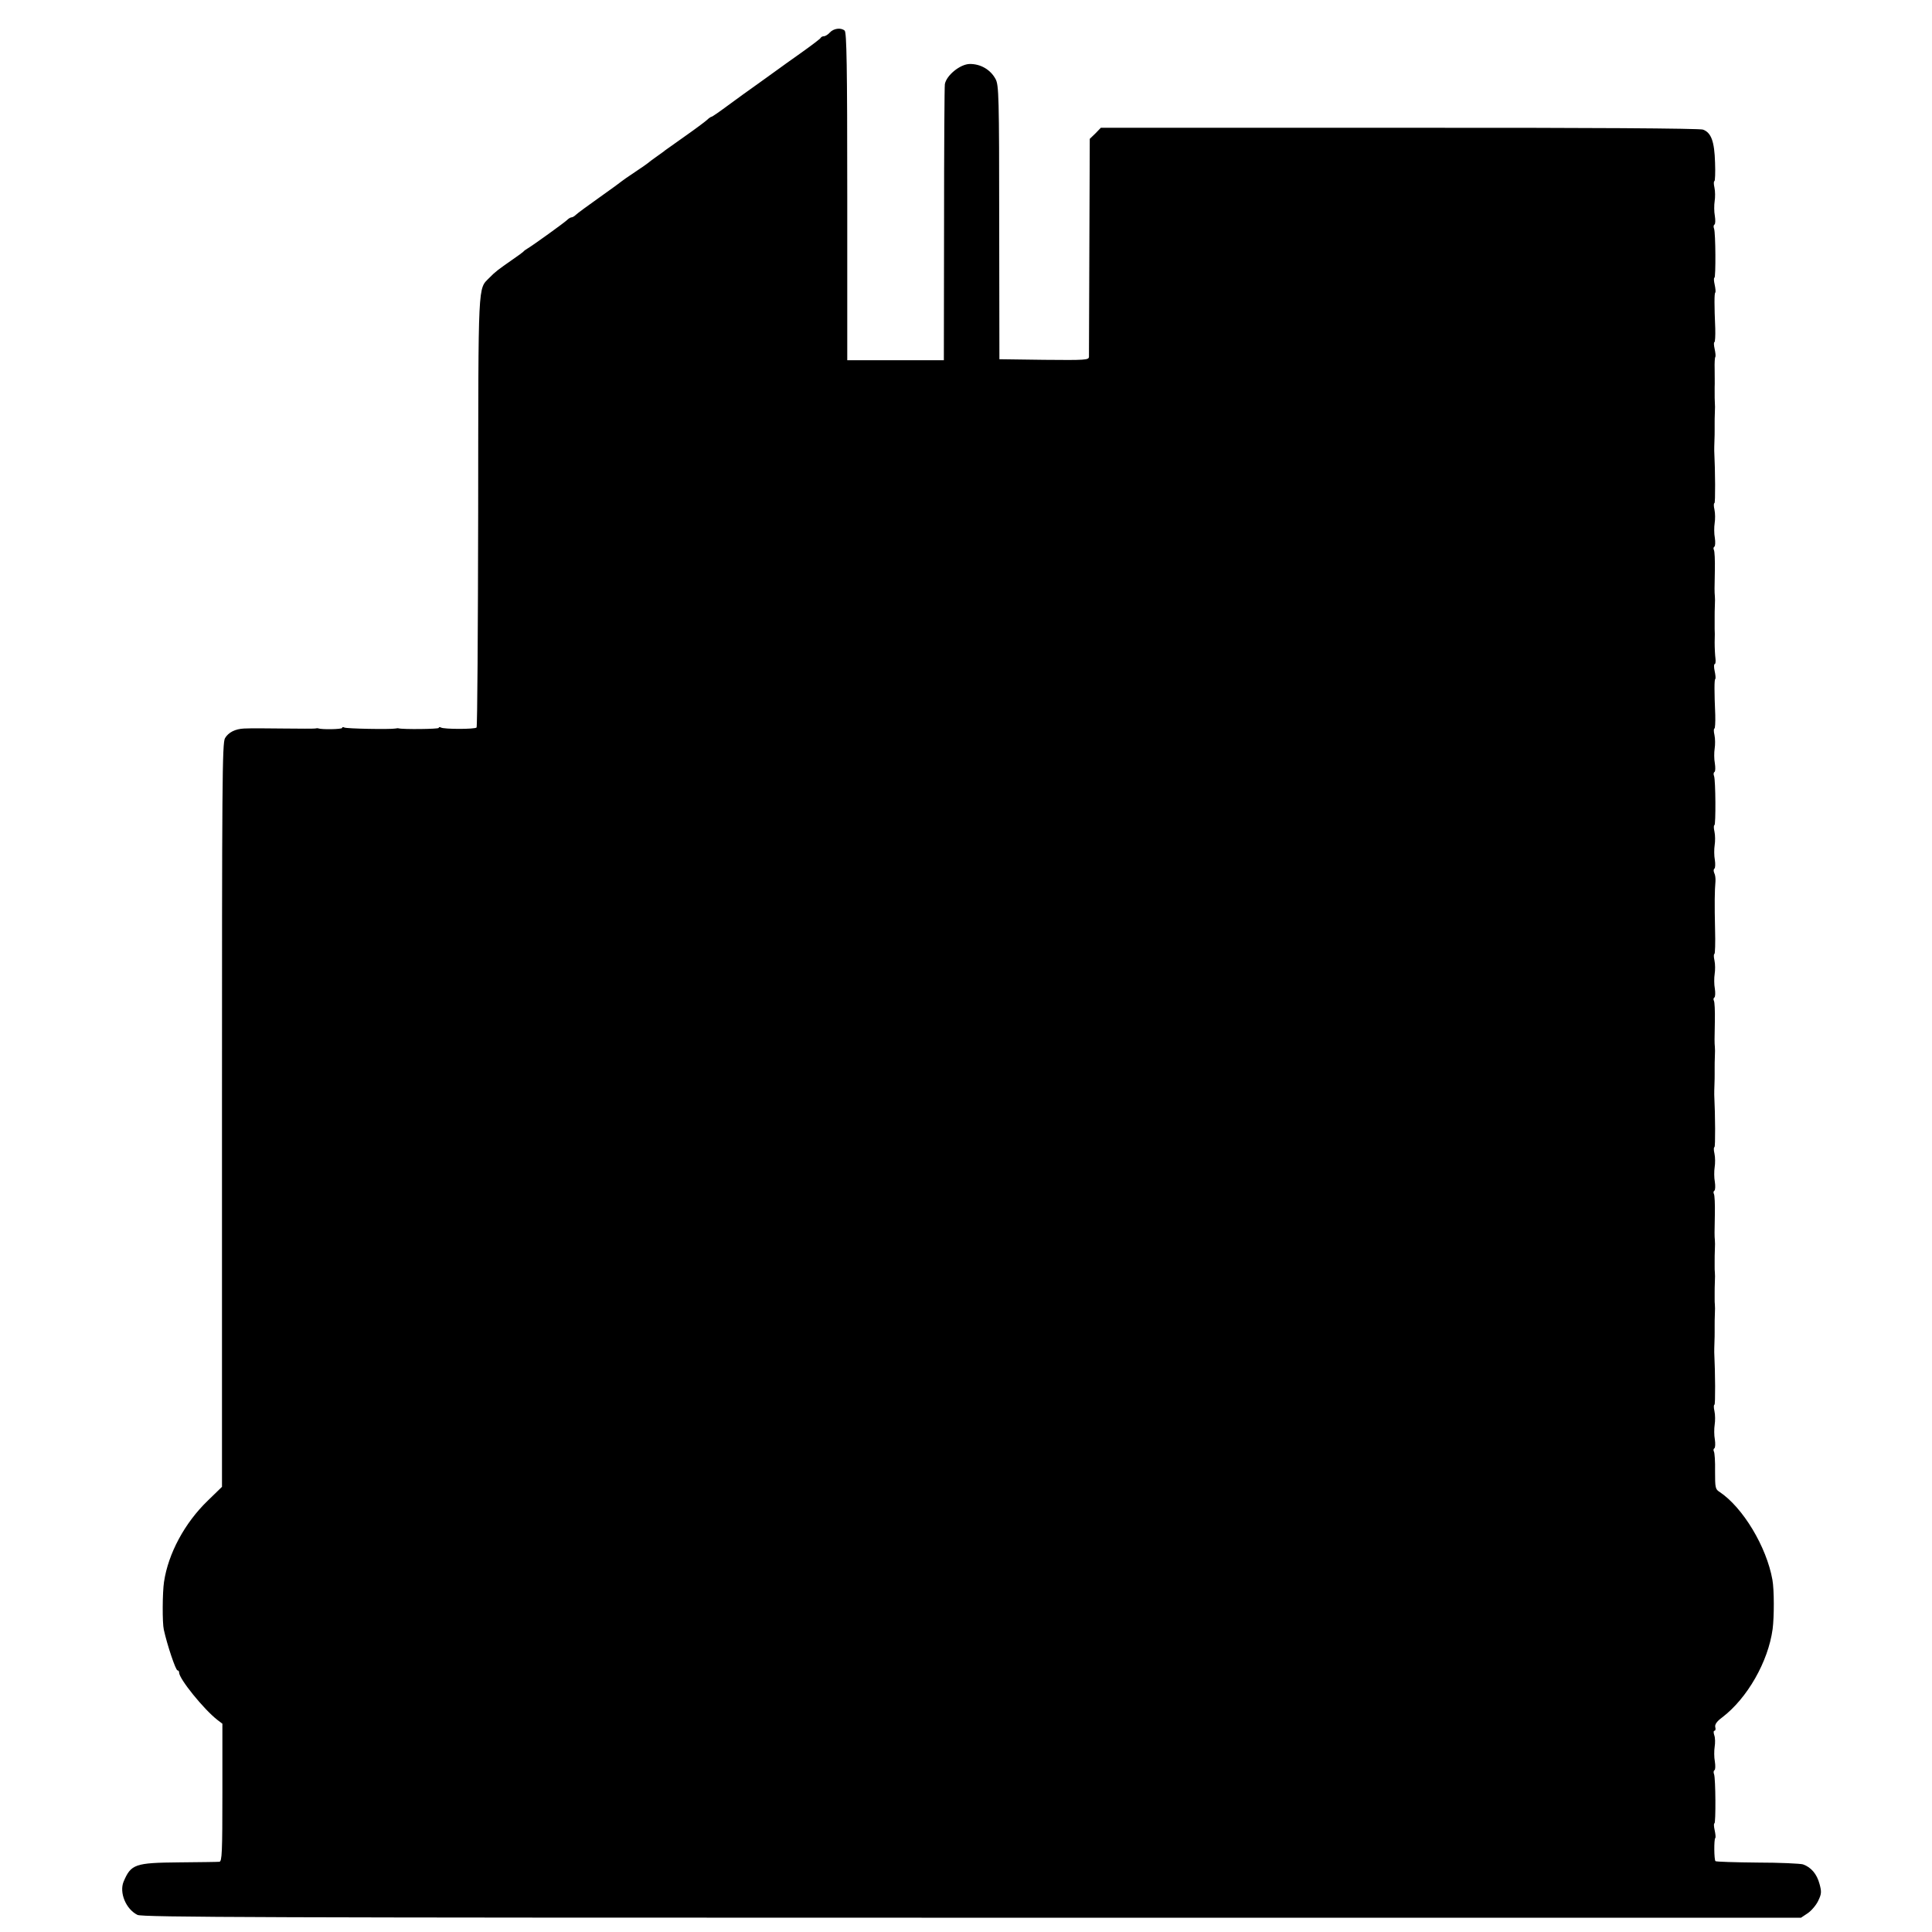 <?xml version="1.0" standalone="no"?>
<!DOCTYPE svg PUBLIC "-//W3C//DTD SVG 20010904//EN"
 "http://www.w3.org/TR/2001/REC-SVG-20010904/DTD/svg10.dtd">
<svg version="1.0" xmlns="http://www.w3.org/2000/svg"
 width="960pt" height="960pt" viewBox="0 0 960 960"
 preserveAspectRatio="xMidYMid meet">
<g transform="translate(0,960) scale(0.1,-0.1)"
fill="#000000" stroke="none">
<path d="M4123 9438 c-9 -10 -22 -18 -29 -18 -7 0 -14 -4 -16 -8 -1 -4 -46
-38 -98 -75 -52 -37 -99 -70 -105 -75 -5 -4 -50 -36 -100 -72 -49 -35 -122
-87 -162 -117 -39 -29 -74 -53 -77 -53 -3 0 -14 -7 -23 -16 -10 -9 -58 -45
-108 -80 -49 -35 -94 -67 -100 -71 -5 -5 -26 -19 -45 -33 -19 -13 -37 -27 -40
-30 -3 -3 -32 -23 -65 -45 -33 -22 -62 -42 -65 -45 -3 -3 -52 -39 -110 -80
-58 -41 -111 -80 -118 -87 -7 -7 -17 -13 -22 -13 -5 0 -15 -6 -22 -13 -13 -13
-167 -124 -197 -142 -9 -5 -18 -12 -21 -16 -3 -3 -27 -21 -55 -40 -69 -48 -85
-60 -113 -89 -58 -59 -55 -2 -56 -1162 -1 -586 -4 -1069 -8 -1073 -8 -9 -163
-9 -177 0 -6 3 -11 3 -11 -2 0 -6 -179 -8 -200 -2 -3 1 -9 0 -15 -1 -26 -5
-245 -1 -254 5 -6 3 -11 3 -11 -2 0 -7 -102 -9 -120 -2 -3 1 -9 0 -15 -1 -5
-1 -75 -1 -155 0 -80 1 -151 1 -157 1 -7 0 -25 -1 -40 -1 -44 -2 -78 -19 -95
-48 -14 -24 -15 -220 -15 -1874 l0 -1846 -71 -69 c-114 -110 -196 -262 -217
-403 -8 -52 -9 -204 -1 -238 17 -77 59 -202 68 -202 5 0 8 -5 8 -11 0 -31 122
-182 190 -235 l25 -19 0 -343 c0 -297 -2 -342 -15 -343 -8 -1 -98 -2 -200 -3
-220 -2 -239 -9 -276 -96 -22 -54 11 -136 69 -165 23 -12 632 -14 4147 -14
l4119 0 33 22 c18 12 42 40 52 61 17 35 18 45 7 85 -13 49 -42 83 -82 97 -13
4 -115 9 -226 9 -111 1 -205 4 -209 7 -7 7 -8 108 -1 115 3 2 1 20 -3 39 -4
18 -5 34 -1 34 7 0 6 223 -2 244 -4 9 -2 18 2 20 5 3 5 23 2 43 -4 21 -4 54
-1 73 3 19 3 45 -2 58 -4 12 -4 22 1 22 5 0 7 8 4 18 -3 13 7 28 34 48 125 95
229 277 251 439 8 60 8 196 -1 245 -29 164 -147 360 -263 437 -21 13 -22 22
-22 102 1 48 -2 93 -6 99 -3 6 -2 13 3 16 4 3 5 23 2 43 -4 21 -4 54 -1 73 3
19 3 50 -1 68 -4 17 -4 32 0 32 5 0 4 159 -1 260 0 8 0 31 1 50 1 19 1 43 1
53 0 9 0 25 0 35 0 9 0 33 1 52 1 19 1 41 0 48 -1 6 -1 19 -1 27 0 8 0 23 0
33 0 9 0 33 1 52 1 19 1 41 0 48 -1 6 -1 19 -1 27 0 8 0 23 0 33 0 9 0 33 1
52 1 19 1 41 0 48 -2 22 -2 36 0 128 1 50 -1 96 -5 102 -3 6 -2 13 3 16 4 3 5
23 2 43 -4 21 -4 54 -1 73 3 19 3 50 -1 68 -4 17 -4 32 0 32 5 0 4 159 -1 260
0 8 0 31 1 50 1 19 1 43 1 53 0 9 0 25 0 35 0 9 0 33 1 52 1 19 1 41 0 48 -2
22 -2 36 0 128 1 50 -1 96 -5 102 -3 6 -2 13 3 16 4 3 5 23 2 43 -4 21 -4 54
-1 73 3 19 3 50 -1 68 -4 17 -4 32 0 32 3 0 5 55 3 122 -3 126 -2 194 2 238 1
14 -1 33 -6 42 -4 9 -4 19 1 22 4 3 5 23 2 43 -4 21 -4 54 -1 73 3 19 3 50 -1
68 -4 17 -4 32 0 32 7 0 6 223 -2 244 -4 9 -2 18 2 20 5 3 5 23 2 43 -4 21 -4
54 -1 73 3 19 3 50 -1 68 -4 17 -4 32 0 32 3 0 5 30 4 67 -5 117 -5 175 0 179
3 3 1 21 -3 40 -4 18 -4 34 0 34 4 0 6 12 4 28 -2 15 -4 51 -4 80 1 28 1 59 0
67 0 8 0 22 0 30 0 8 0 23 0 33 0 9 0 33 1 52 1 19 1 41 0 48 -2 22 -2 36 0
128 1 50 -1 96 -5 102 -3 6 -2 13 3 16 4 3 5 23 2 43 -4 21 -4 54 -1 73 3 19
3 50 -1 68 -4 17 -4 32 0 32 5 0 4 159 -1 260 0 8 0 31 1 50 1 19 1 43 1 53 0
9 0 25 0 35 0 9 0 33 1 52 1 19 1 41 0 48 -1 13 -1 26 -1 77 1 19 0 60 0 91
-1 31 1 58 3 60 3 3 1 21 -3 40 -4 18 -5 34 -1 34 3 0 5 30 4 67 -5 117 -5
175 0 179 3 3 1 21 -3 40 -4 18 -5 34 -1 34 7 0 6 223 -2 244 -4 9 -2 18 2 20
5 3 5 23 2 43 -4 21 -4 54 -1 73 3 19 3 50 -1 68 -4 17 -4 32 0 32 3 0 5 42 3
92 -3 105 -19 149 -60 164 -17 6 -561 10 -1509 9 l-1483 0 -27 -28 -28 -27 -2
-533 c-1 -292 -2 -540 -2 -550 -1 -16 -17 -17 -223 -15 l-222 3 -1 680 c0 627
-2 683 -18 712 -25 47 -75 76 -129 75 -47 -1 -115 -56 -123 -100 -2 -9 -4
-322 -4 -694 l-1 -678 -240 0 -240 0 0 814 c0 654 -3 816 -13 824 -19 16 -55
11 -74 -10z"/>
</g>
</svg>
